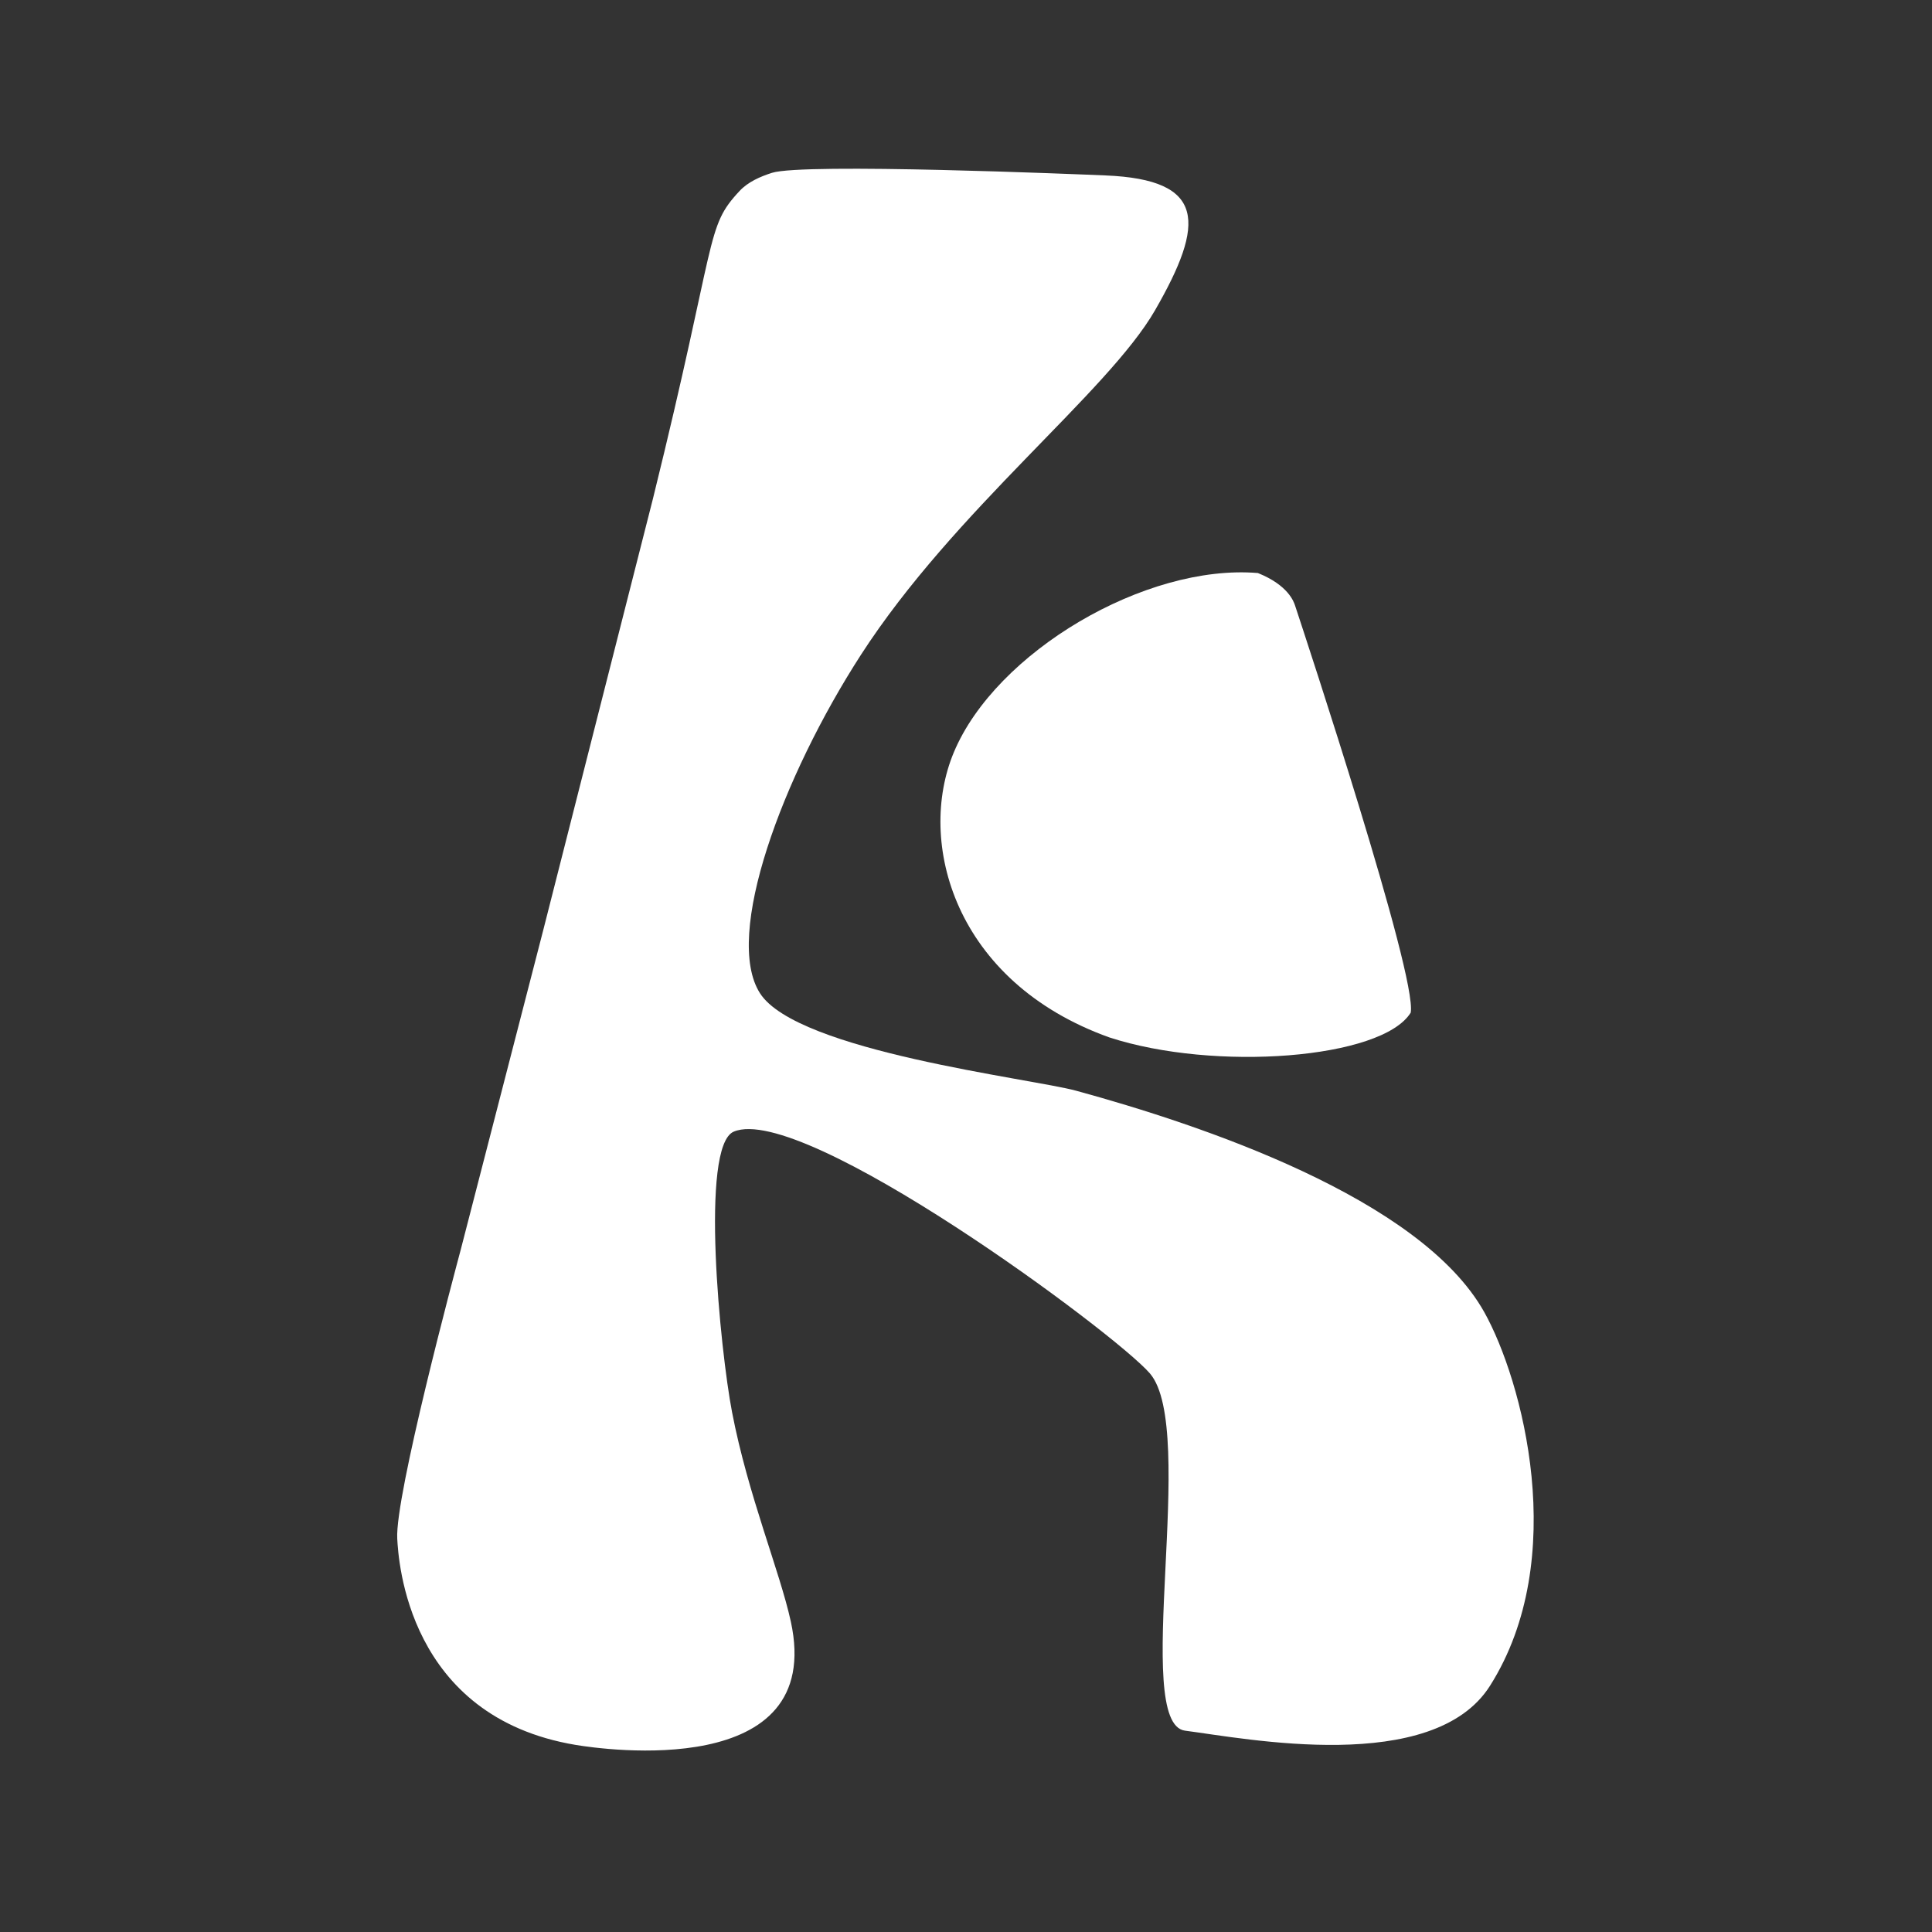 <?xml version="1.0" encoding="UTF-8" standalone="no"?><!DOCTYPE svg PUBLIC "-//W3C//DTD SVG 1.1//EN" "http://www.w3.org/Graphics/SVG/1.1/DTD/svg11.dtd"><svg width="100%" height="100%" viewBox="0 0 1000 1000" version="1.1" xmlns="http://www.w3.org/2000/svg" xmlns:xlink="http://www.w3.org/1999/xlink" xml:space="preserve" xmlns:serif="http://www.serif.com/" style="fill-rule:evenodd;clip-rule:evenodd;stroke-linejoin:round;stroke-miterlimit:2;">
<rect x="0" y="0" width="1000" height="1000" fill="#333333" stroke="none"/>
<g id="A">
<path d="M556.931,564.538c-23.207,-6.344 -144.34,-20.305 -163.577,-50.46c-18.989,-29.766 11.552,-112.055 52.189,-175.031c48.412,-75.027 127.802,-135.881 152.313,-178.473c25.96,-45.109 26.538,-67.581 -25.567,-69.767c-13.805,-0.58 -156.413,-6.564 -172.718,-1.352c-6.098,1.949 -12.386,4.705 -16.758,9.382c-17.901,19.148 -11.09,22.665 -44.859,159.325l-56.605,222.624l-42.866,166.027c-3.167,11.838 -34.118,127.541 -32.87,149.613c0.637,11.275 5.212,92.192 92.374,106.744c14.271,2.382 129.398,18.88 111.337,-63.872c-5.649,-25.883 -22.183,-65.493 -30.431,-108.451c-6.084,-31.681 -16.769,-137.681 0.903,-145.114c35.897,-15.097 197.174,104.051 215.372,125.128c25.019,28.978 -9.741,181.326 18.216,184.936c31.507,4.068 128.427,23.261 157.85,-23.244c41.698,-65.905 16.602,-158.332 -2.933,-193.31c-33.059,-59.195 -147.004,-97.111 -211.37,-114.705Z" style="fill:#fff;fill-rule:nonzero;"/>
<path d="M574.222,536.97c54.355,17.723 141.069,11.255 155.967,-12.842c3.395,-19.089 -54.362,-194.026 -59.854,-210.663c-0.642,-1.944 -3.479,-10.536 -19.252,-16.866c-58.155,-4.86 -135.728,40.914 -157.414,92.878c-19.295,46.232 0.102,118.672 80.553,147.493Z" style="fill:#fff;fill-rule:nonzero;"/>
</g>
</svg>
